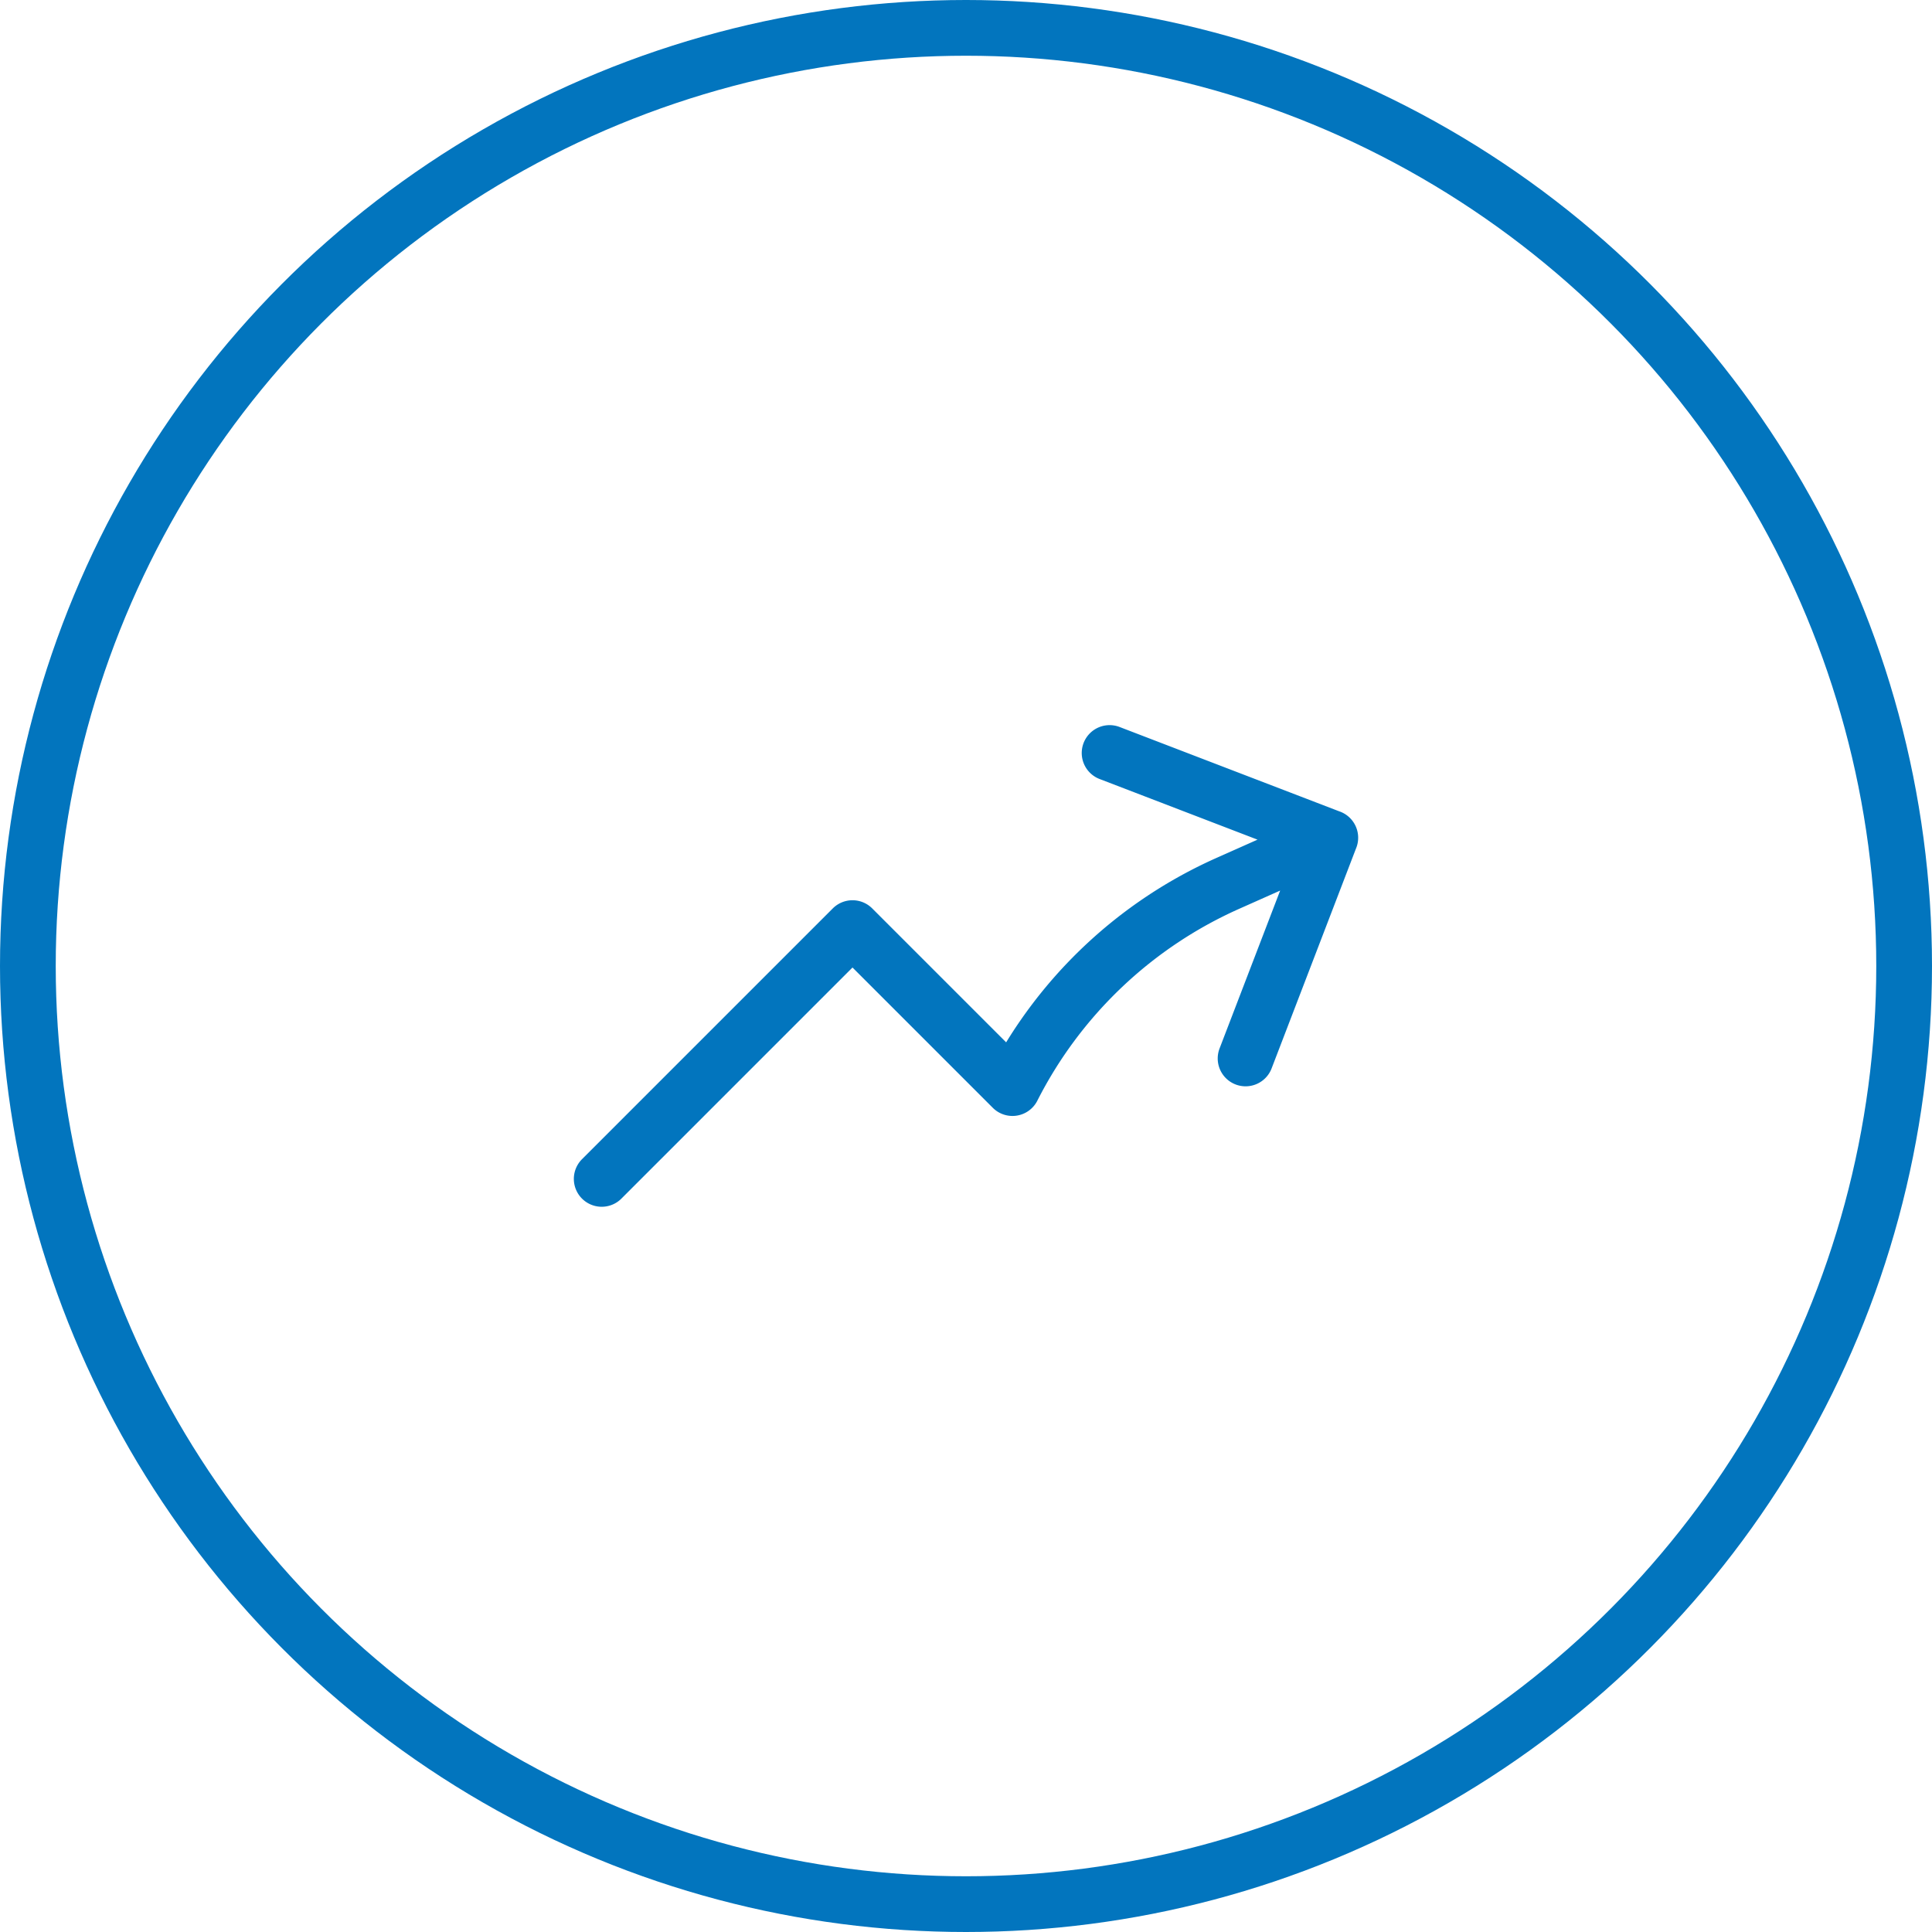<svg xmlns="http://www.w3.org/2000/svg" width="52" height="52" viewBox="0 0 52 52">
  <g id="Target" transform="translate(-218 -815)">
    <g id="Group_120618" data-name="Group 120618" transform="translate(-422.84 70.16)">
      <g id="Ellipse_729" data-name="Ellipse 729" transform="translate(640.84 744.84)" fill="none" stroke="#0275be" stroke-width="1.5">
        <circle cx="26" cy="26" r="26" stroke="none"/>
        <circle cx="26" cy="26" r="25.25" fill="none"/>
      </g>
    </g>
    <path id="Path_16456" data-name="Path 16456" d="M2.25,18,9,11.25l4.306,4.306a11.95,11.95,0,0,1,5.814-5.518l2.74-1.22m0,0L15.92,6.537m5.94,2.28-2.28,5.941" transform="translate(231.945 828.73)" fill="none" stroke="#0275be" stroke-linecap="round" stroke-linejoin="round" stroke-width="1.5"/>
  </g>
</svg>
